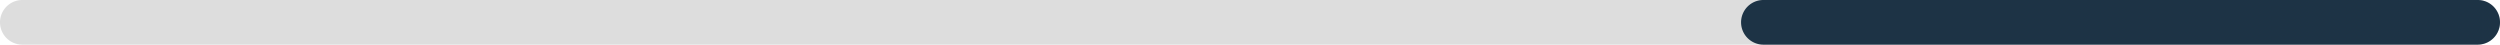 <svg xmlns="http://www.w3.org/2000/svg" width="224" height="4" viewBox="0 0 224 4">
  <g id="グループ_7893" data-name="グループ 7893" transform="translate(-83.5 -972)">
    <path id="パス_4601" data-name="パス 4601" d="M4890.964,986.718h-220a2,2,0,0,1,0-4h220a2,2,0,0,1,0,4Z" transform="translate(-4585.464 -10.718)" fill="#ddd"/>
    <path id="パス_4602" data-name="パス 4602" d="M4734.966,986.718h-64a2,2,0,0,1,0-4h64a2,2,0,0,1,0,4Z" transform="translate(-4429.466 -10.718)" fill="#1D3345"/>
  </g>
</svg>

